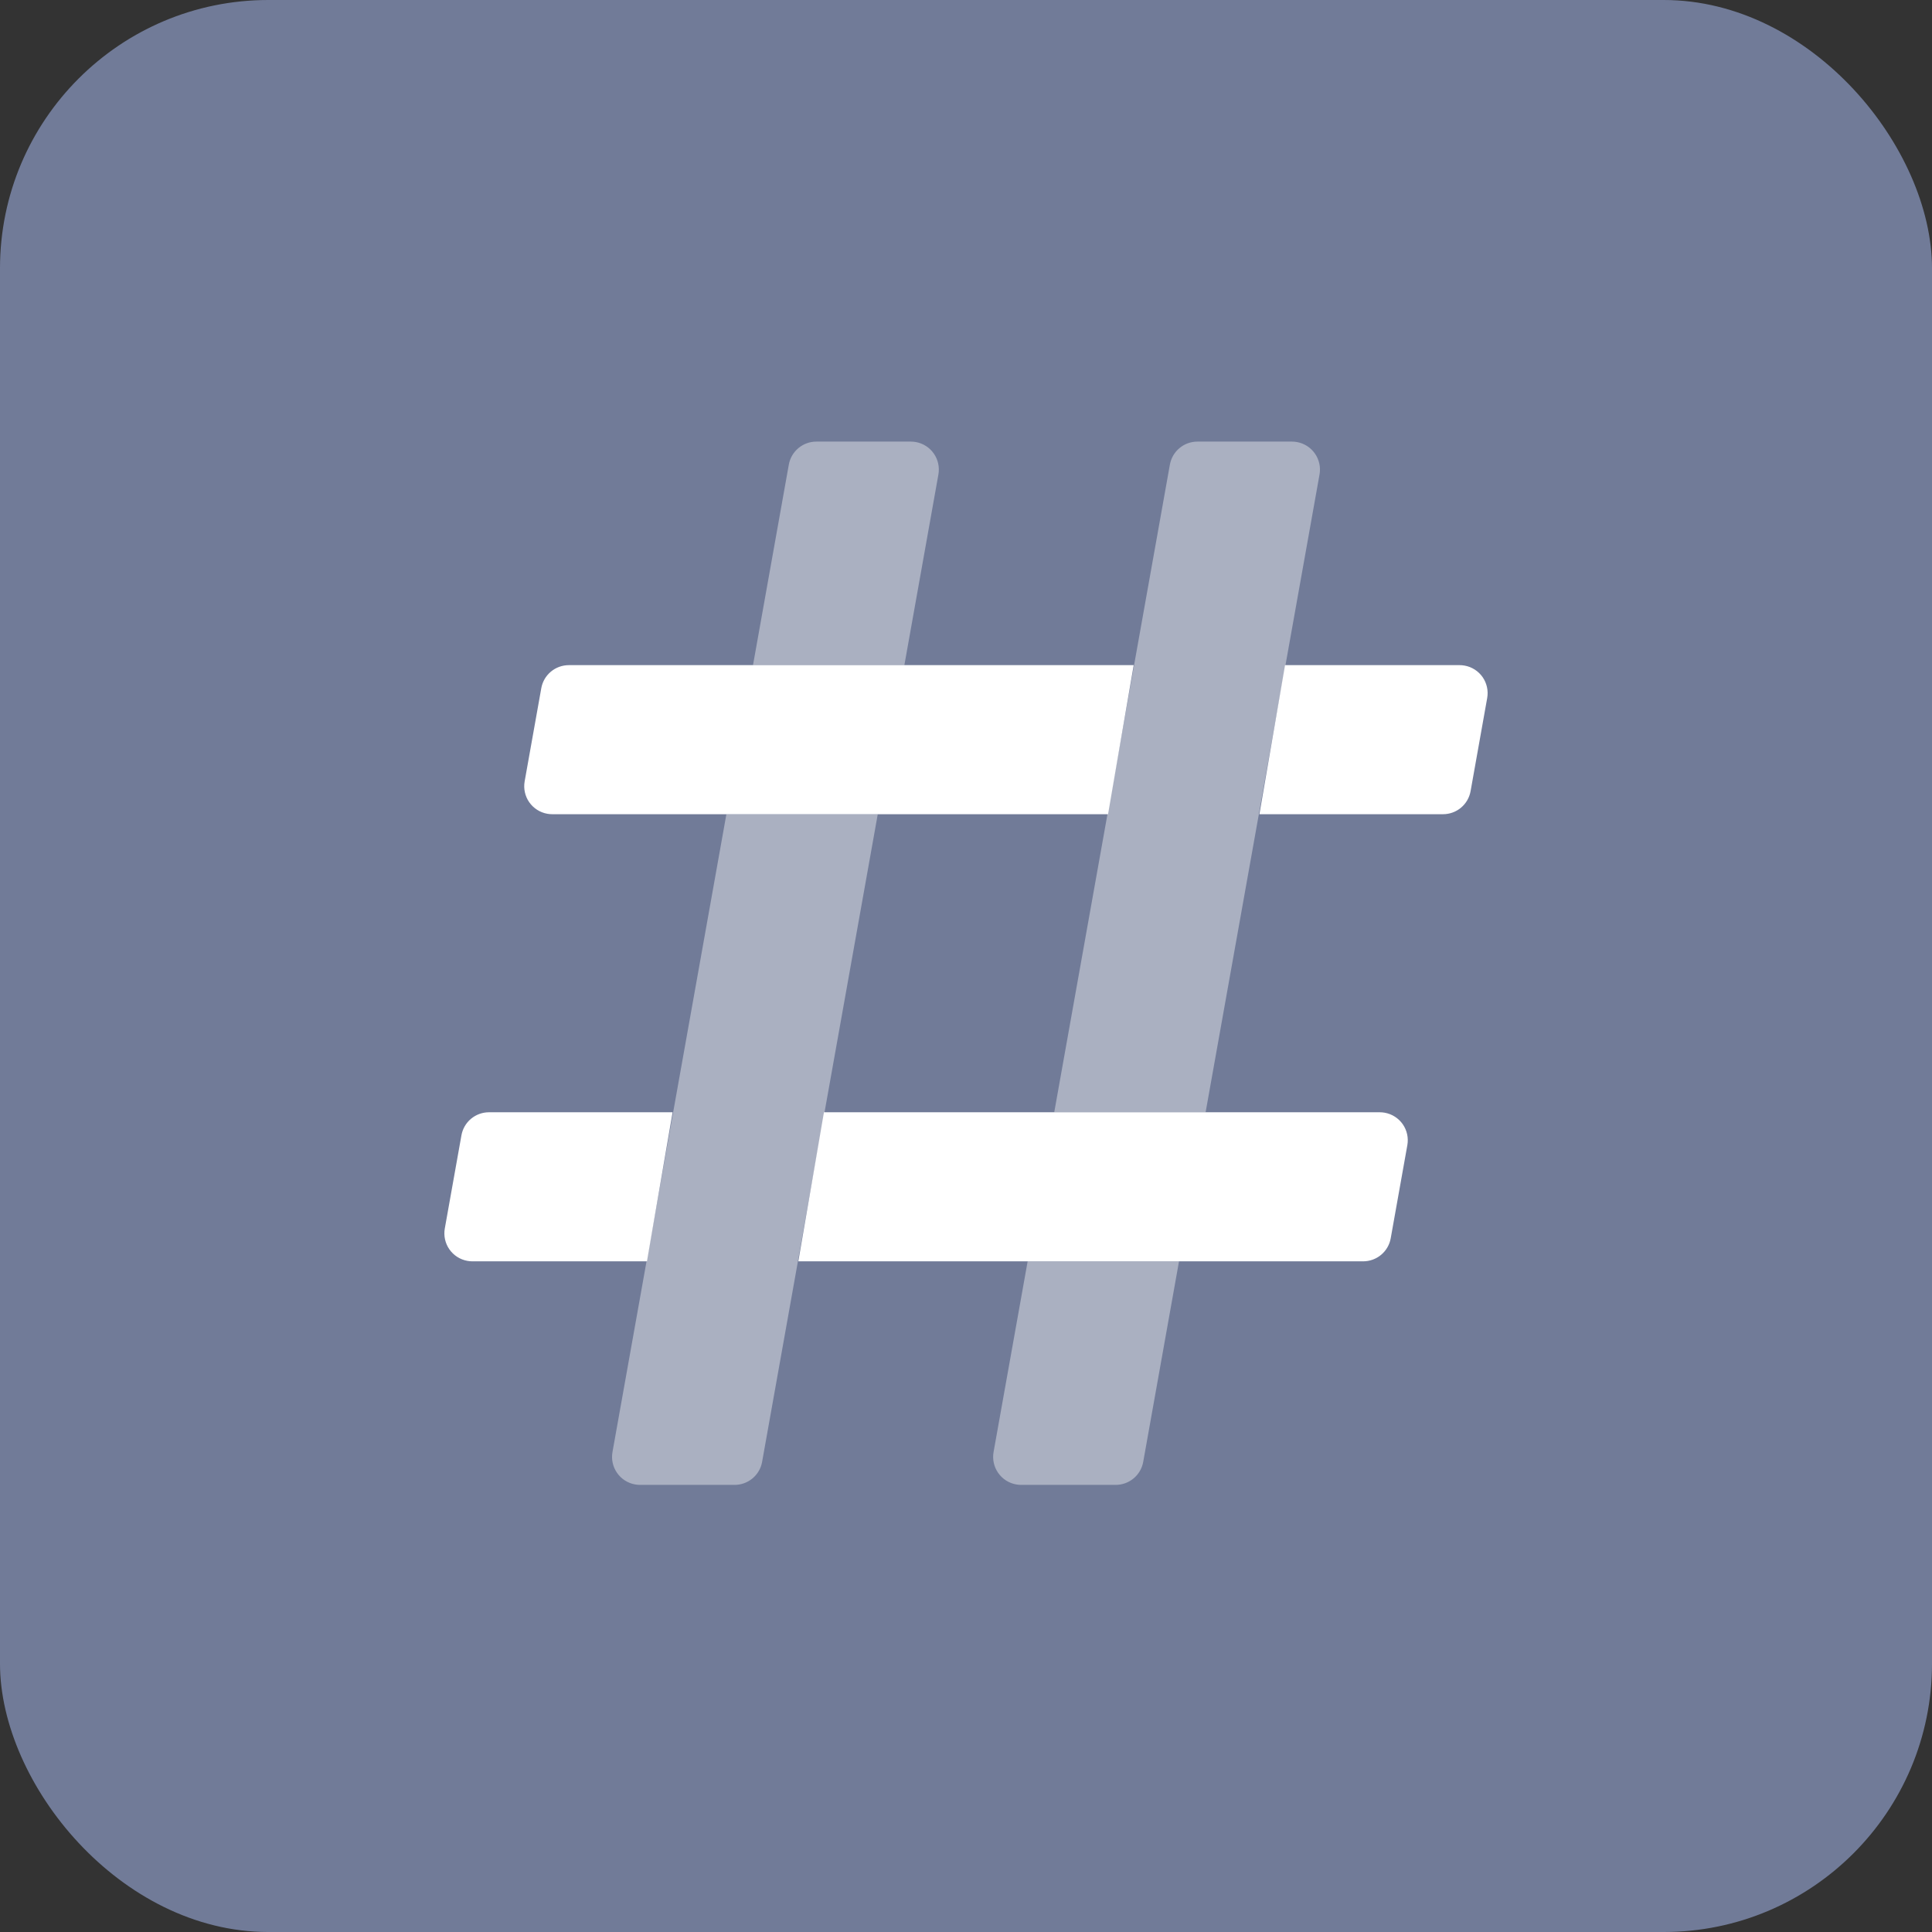 <svg width="100" height="100" viewBox="0 0 100 100" fill="none" xmlns="http://www.w3.org/2000/svg">
<rect x="0" y="0" width="100" height="100" fill="#333333" stroke="none"/>
<rect width="100" height="100" rx="13.889" fill="#B1C5FE" fill-opacity="0.5"/>
<path opacity="0.4" d="M47.404 22.88C47.32 22.865 47.235 22.857 47.15 22.857H42.252C41.913 22.857 41.584 22.977 41.324 23.195C41.064 23.413 40.888 23.715 40.829 24.049L38.975 34.429H46.81L48.572 24.558C48.639 24.181 48.554 23.792 48.335 23.477C48.116 23.163 47.781 22.948 47.404 22.88ZM31.702 75.156C31.634 75.534 31.72 75.923 31.939 76.237C32.158 76.552 32.493 76.767 32.871 76.834C32.955 76.85 33.04 76.857 33.125 76.857H38.024C38.363 76.857 38.692 76.738 38.952 76.52C39.212 76.302 39.388 75.999 39.447 75.665L45.433 42.143H37.598L31.702 75.156ZM51.427 75.156C51.36 75.534 51.445 75.923 51.665 76.237C51.884 76.552 52.219 76.767 52.597 76.834C52.68 76.85 52.766 76.857 52.851 76.857H57.748C58.088 76.857 58.417 76.738 58.677 76.52C58.938 76.302 59.113 75.999 59.173 75.665L61.026 65.286H53.191L51.427 75.156ZM67.129 22.88C67.046 22.865 66.96 22.857 66.875 22.857H61.978C61.638 22.857 61.309 22.976 61.049 23.194C60.788 23.412 60.613 23.715 60.553 24.049L54.567 57.572H62.402L68.299 24.558C68.366 24.18 68.281 23.792 68.061 23.477C67.842 23.162 67.507 22.948 67.129 22.88Z" fill="white"/>
<path d="M28.325 42.12C28.409 42.135 28.494 42.143 28.58 42.143H57.353L58.679 34.428H29.44C29.101 34.429 28.772 34.548 28.512 34.766C28.252 34.984 28.076 35.286 28.017 35.621L27.156 40.442C27.089 40.819 27.174 41.208 27.393 41.523C27.613 41.838 27.948 42.052 28.325 42.12ZM23.884 58.763L23.023 63.585C22.956 63.962 23.041 64.351 23.26 64.666C23.48 64.981 23.815 65.195 24.192 65.263C24.276 65.278 24.361 65.286 24.447 65.286H33.487L34.813 57.571H25.308C24.969 57.571 24.64 57.691 24.379 57.908C24.119 58.126 23.943 58.429 23.884 58.763ZM75.808 34.451C75.724 34.436 75.639 34.428 75.554 34.428H66.513L65.188 42.143H74.692C75.031 42.143 75.36 42.024 75.621 41.806C75.881 41.588 76.057 41.285 76.117 40.951L76.977 36.129C77.044 35.752 76.959 35.363 76.74 35.048C76.521 34.734 76.186 34.519 75.808 34.451ZM71.675 57.594C71.591 57.579 71.506 57.571 71.421 57.571H42.647L41.322 65.286H70.56C70.899 65.285 71.228 65.166 71.488 64.948C71.748 64.73 71.924 64.428 71.983 64.094L72.844 59.272C72.911 58.895 72.826 58.506 72.607 58.191C72.388 57.877 72.052 57.662 71.675 57.594Z" fill="white"/>
</svg>
